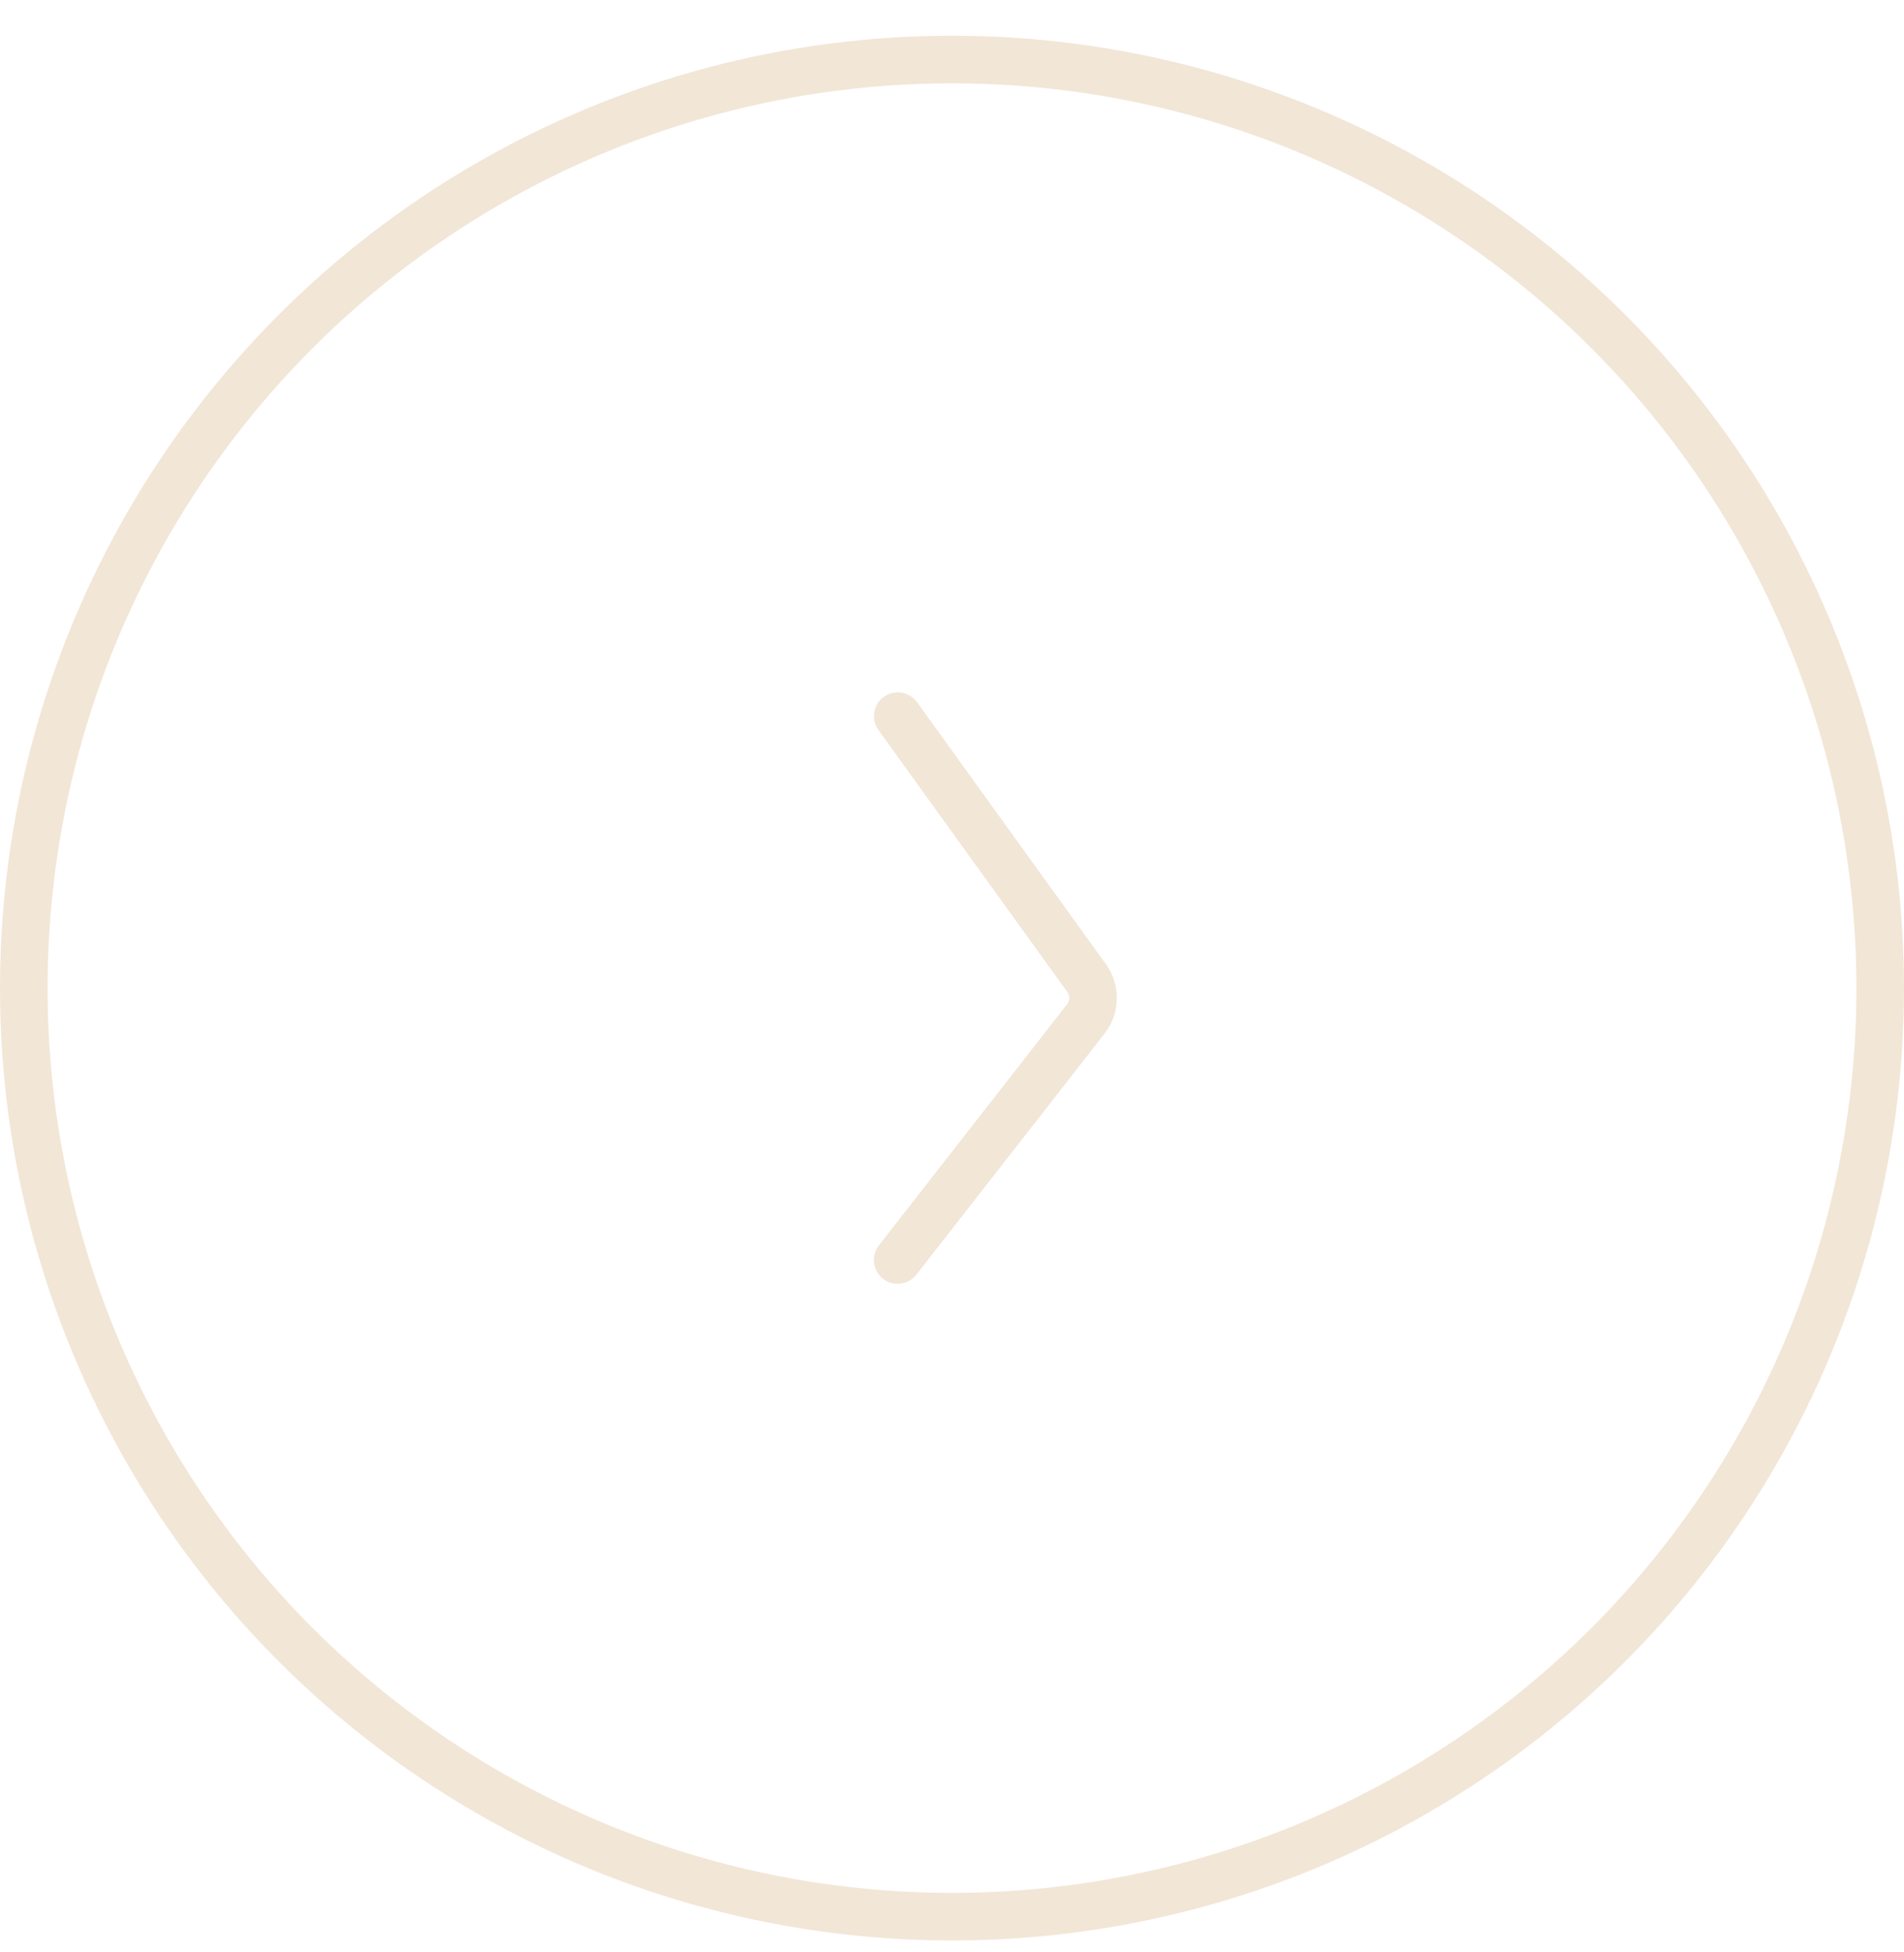 <?xml version="1.0" encoding="UTF-8"?> <svg xmlns="http://www.w3.org/2000/svg" width="40" height="41" viewBox="0 0 40 41" fill="none"><path d="M18.86 15.039L22.828 20.54C23.014 20.797 23.007 21.147 22.812 21.397L18.858 26.46" stroke="#F2E6D7" stroke-linecap="round"></path><circle cx="20" cy="20.75" r="19.5" stroke="#F2E6D7"></circle></svg> 